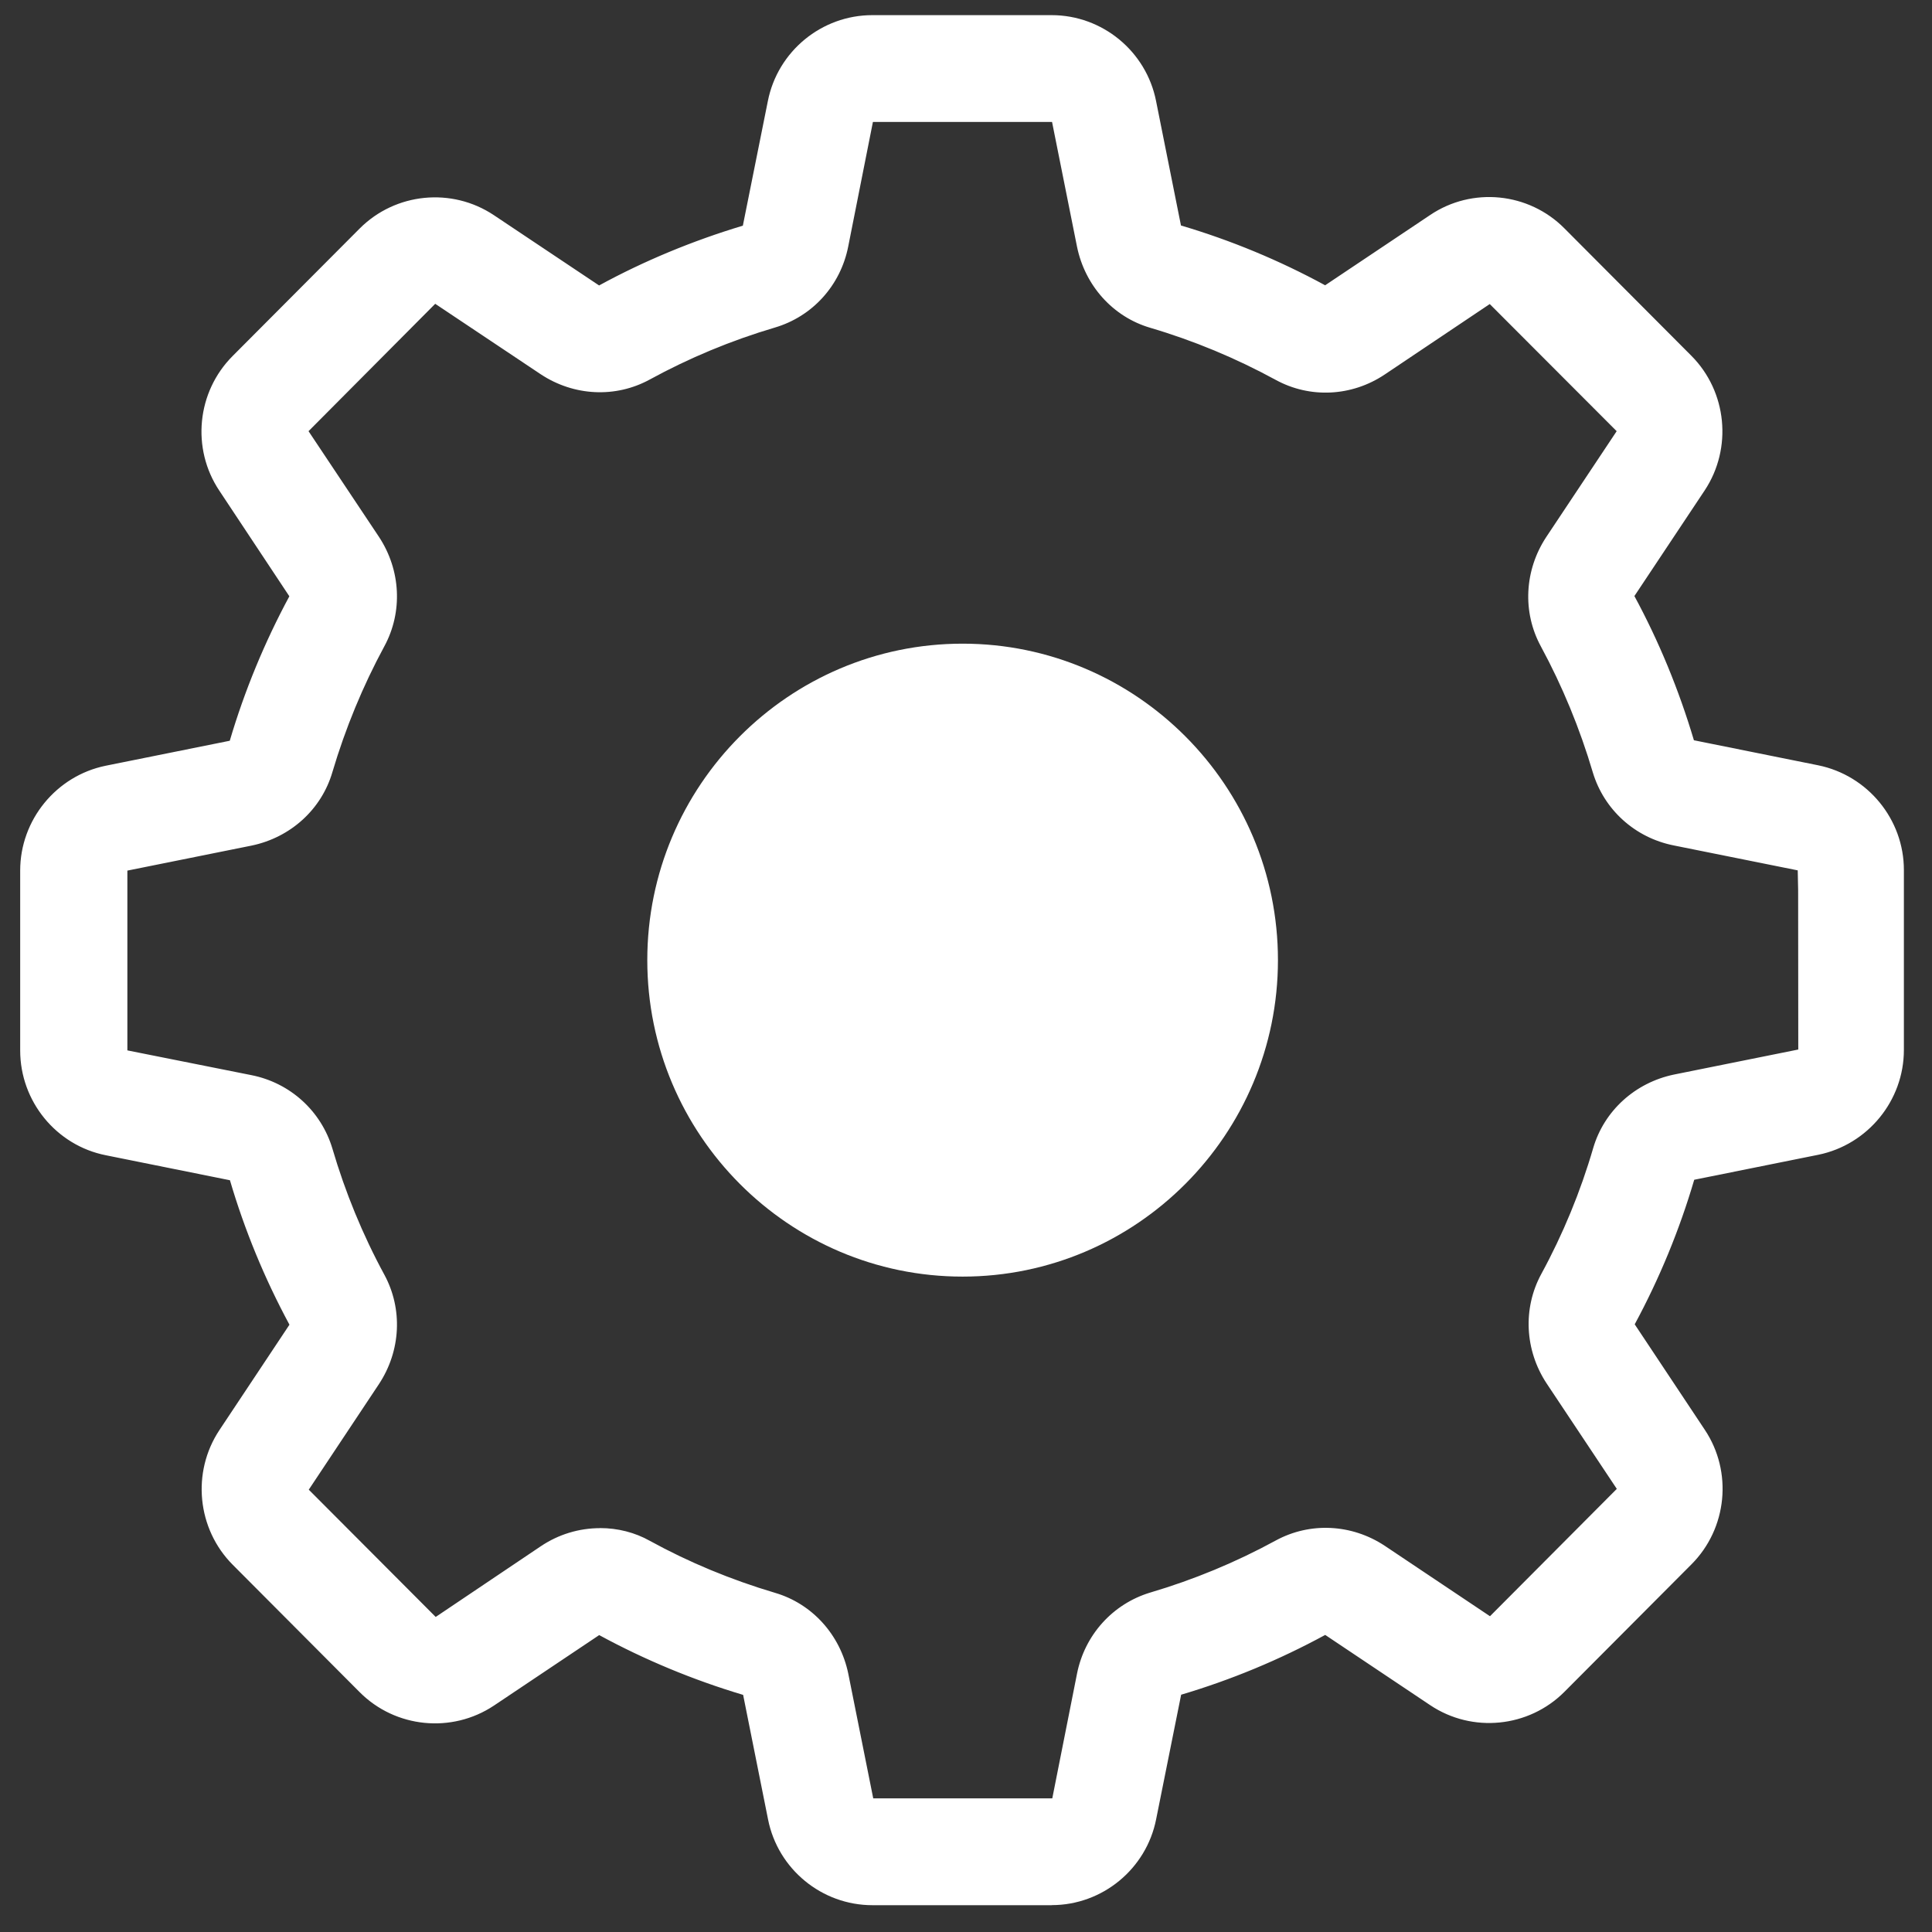 <svg width="56" height="56" viewBox="0 0 56 56" fill="none" xmlns="http://www.w3.org/2000/svg">
<rect x="0" y="0" width="56" height="56" fill="#333333" stroke="none"/>
<path d="M54.611 25.22V30.436C54.611 31.633 53.761 32.665 52.597 32.904L48.999 33.629C48.793 33.666 48.626 33.815 48.566 33.998C48.149 35.427 47.575 36.821 46.862 38.139C46.772 38.308 46.783 38.531 46.899 38.706L48.932 41.766C49.596 42.76 49.46 44.091 48.617 44.937L44.936 48.631C44.093 49.477 42.767 49.607 41.776 48.947L38.727 46.907C38.553 46.791 38.326 46.77 38.162 46.87C36.849 47.586 35.46 48.162 34.036 48.58C33.851 48.631 33.708 48.808 33.664 49.015L32.941 52.625C32.71 53.794 31.675 54.647 30.483 54.647H25.285C24.093 54.647 23.058 53.794 22.827 52.625L22.104 49.015C22.067 48.808 21.919 48.641 21.732 48.58C20.296 48.153 18.914 47.579 17.613 46.87C17.444 46.78 17.222 46.791 17.048 46.907L13.992 48.957C13.001 49.614 11.675 49.486 10.832 48.641L7.151 44.946C6.308 44.101 6.179 42.769 6.836 41.775L8.869 38.715C8.985 38.541 9.005 38.313 8.906 38.148C8.193 36.831 7.619 35.437 7.202 34.008C7.151 33.822 6.975 33.678 6.769 33.638L3.171 32.913C2.007 32.681 1.157 31.642 1.157 30.446V25.23C1.157 24.033 2.007 23.002 3.171 22.762L6.769 22.037C6.975 22 7.142 21.851 7.202 21.663C7.628 20.223 8.2 18.836 8.906 17.53C8.996 17.36 8.985 17.137 8.869 16.963L6.836 13.896C6.172 12.902 6.308 11.57 7.151 10.725L10.832 7.03C11.675 6.185 13.001 6.054 13.992 6.714L17.048 8.754C17.222 8.87 17.449 8.882 17.613 8.791C18.912 8.08 20.299 7.507 21.732 7.081C21.917 7.03 22.06 6.854 22.104 6.647L22.827 3.036C23.058 1.868 24.093 1.015 25.285 1.015H30.483C31.675 1.015 32.71 1.868 32.941 3.036L33.664 6.647C33.701 6.854 33.849 7.021 34.036 7.081C35.46 7.5 36.849 8.076 38.162 8.791C38.331 8.882 38.553 8.87 38.727 8.754L41.776 6.714C42.767 6.047 44.098 6.185 44.936 7.03L48.617 10.725C49.46 11.57 49.589 12.902 48.932 13.896L46.89 16.963C46.774 17.137 46.763 17.365 46.853 17.53C47.561 18.833 48.133 20.23 48.557 21.663C48.608 21.845 48.784 21.993 48.99 22.033L52.587 22.758C53.759 22.995 54.608 24.026 54.608 25.223L54.611 25.22ZM52.68 25.22C52.68 24.949 52.486 24.712 52.217 24.658L48.619 23.933C47.705 23.752 46.978 23.092 46.714 22.216C46.327 20.904 45.806 19.646 45.163 18.457C44.725 17.651 44.776 16.668 45.29 15.887L47.332 12.82C47.48 12.593 47.455 12.286 47.263 12.095L43.582 8.401C43.387 8.206 43.086 8.173 42.855 8.331L39.806 10.371C39.035 10.889 38.048 10.938 37.245 10.499C36.048 9.846 34.786 9.323 33.495 8.942C32.62 8.685 31.964 7.953 31.774 7.03L31.052 3.42C31.001 3.148 30.763 2.955 30.492 2.955H25.294C25.024 2.955 24.788 3.15 24.734 3.42L24.012 7.03C23.831 7.948 23.169 8.678 22.292 8.935C20.984 9.323 19.724 9.846 18.546 10.492C17.743 10.931 16.763 10.88 15.986 10.364L12.93 8.324C12.703 8.171 12.397 8.201 12.207 8.394L8.526 12.088C8.332 12.284 8.299 12.586 8.457 12.818L10.499 15.885C11.015 16.668 11.064 17.648 10.626 18.455C9.982 19.642 9.462 20.901 9.075 22.214C8.818 23.092 8.084 23.75 7.17 23.94L3.572 24.665C3.301 24.716 3.109 24.956 3.109 25.227V30.444C3.109 30.715 3.303 30.952 3.572 31.006L7.17 31.731C8.084 31.912 8.811 32.576 9.075 33.457C9.455 34.756 9.975 36.02 10.626 37.221C11.064 38.027 11.013 39.01 10.499 39.791L8.466 42.851C8.313 43.078 8.343 43.385 8.535 43.58L12.216 47.274C12.411 47.47 12.712 47.502 12.939 47.344L15.995 45.295C16.421 45.009 16.902 44.867 17.393 44.867C17.794 44.867 18.196 44.963 18.558 45.165C19.734 45.811 20.995 46.334 22.303 46.721C23.178 46.979 23.834 47.711 24.023 48.627L24.746 52.237C24.797 52.509 25.035 52.702 25.306 52.702H30.503C30.774 52.702 31.011 52.507 31.064 52.237L31.786 48.627C31.967 47.709 32.629 46.979 33.506 46.715C34.8 46.334 36.06 45.811 37.257 45.158C38.06 44.719 39.039 44.77 39.817 45.286L42.866 47.326C43.093 47.474 43.399 47.449 43.593 47.256L47.274 43.562C47.469 43.366 47.501 43.064 47.344 42.832L45.311 39.772C44.795 38.989 44.746 38.009 45.184 37.202C45.834 36.006 46.355 34.742 46.735 33.438C46.992 32.56 47.721 31.903 48.64 31.712L52.238 30.987C52.509 30.936 52.701 30.697 52.701 30.425V25.218H52.685L52.68 25.22Z" fill="white"/>
<path d="M30.487 55.223H25.288C23.82 55.223 22.547 54.178 22.262 52.735L21.54 49.127C20.099 48.697 18.692 48.114 17.368 47.394L14.316 49.438C13.094 50.251 11.46 50.086 10.427 49.05L6.746 45.356C5.711 44.317 5.549 42.675 6.359 41.453L8.39 38.397C7.667 37.056 7.089 35.653 6.665 34.21L3.065 33.485C1.63 33.2 0.585 31.922 0.585 30.449V25.233C0.585 23.769 1.627 22.491 3.06 22.196L6.66 21.471C7.086 20.028 7.67 18.613 8.387 17.284L6.357 14.222C5.542 13.002 5.704 11.359 6.744 10.318L10.425 6.624C11.46 5.586 13.094 5.423 14.314 6.236L17.365 8.274C18.671 7.561 20.074 6.98 21.532 6.541L22.257 2.928C22.542 1.487 23.815 0.439 25.283 0.439H30.483C31.951 0.439 33.224 1.485 33.509 2.928L34.231 6.536C35.669 6.961 37.078 7.544 38.41 8.269L41.454 6.232C42.672 5.411 44.311 5.576 45.346 6.62L49.025 10.312C50.059 11.35 50.221 12.993 49.411 14.215L47.374 17.277C48.08 18.581 48.661 19.986 49.099 21.457L52.699 22.182C54.139 22.475 55.185 23.75 55.185 25.216V30.435C55.185 31.898 54.143 33.176 52.708 33.471L49.108 34.196C48.682 35.646 48.101 37.056 47.383 38.386L49.413 41.441C50.228 42.661 50.066 44.303 49.027 45.344L45.346 49.038C44.311 50.077 42.674 50.24 41.456 49.426L38.412 47.389C37.074 48.116 35.676 48.695 34.236 49.122L33.511 52.733C33.226 54.173 31.953 55.221 30.485 55.221L30.487 55.223ZM17.375 46.227C17.555 46.227 17.733 46.269 17.893 46.355C19.162 47.047 20.509 47.607 21.901 48.021C22.31 48.153 22.602 48.492 22.678 48.906L23.398 52.507C23.577 53.409 24.373 54.062 25.29 54.062H30.49C31.407 54.062 32.203 53.409 32.381 52.507L33.103 48.897C33.191 48.467 33.502 48.123 33.893 48.016C35.27 47.61 36.62 47.052 37.893 46.357C38.231 46.157 38.694 46.178 39.058 46.422L42.107 48.462C42.869 48.971 43.89 48.869 44.538 48.221L48.219 44.526C48.867 43.876 48.969 42.851 48.462 42.089L46.427 39.027C46.195 38.678 46.17 38.221 46.36 37.863C47.054 36.583 47.61 35.228 48.02 33.834C48.156 33.423 48.492 33.132 48.902 33.058L52.49 32.335C53.386 32.152 54.039 31.352 54.039 30.437V25.219C54.039 24.303 53.384 23.506 52.483 23.323L48.886 22.598C48.467 22.521 48.119 22.214 48.008 21.815C47.591 20.409 47.033 19.057 46.353 17.805C46.158 17.447 46.184 16.987 46.418 16.636L48.46 13.569C48.964 12.805 48.865 11.78 48.217 11.132L44.535 7.437C43.889 6.785 42.869 6.682 42.107 7.193L39.056 9.236C38.708 9.468 38.252 9.494 37.896 9.303C36.62 8.606 35.27 8.046 33.881 7.637C33.472 7.505 33.178 7.166 33.103 6.75L32.383 3.148C32.205 2.247 31.409 1.594 30.492 1.594H25.292C24.375 1.594 23.579 2.247 23.401 3.146L22.678 6.757C22.591 7.186 22.28 7.53 21.889 7.637C20.498 8.051 19.15 8.611 17.898 9.296C17.541 9.491 17.085 9.466 16.733 9.231L13.677 7.191C12.916 6.682 11.895 6.785 11.246 7.433L7.566 11.127C6.917 11.778 6.815 12.802 7.322 13.564L9.357 16.634C9.589 16.982 9.614 17.44 9.422 17.798C8.732 19.071 8.174 20.423 7.762 21.819C7.63 22.231 7.292 22.523 6.88 22.6L3.292 23.323C2.396 23.506 1.743 24.305 1.743 25.221V30.437C1.743 31.357 2.394 32.156 3.289 32.335L6.887 33.06C7.309 33.137 7.658 33.446 7.765 33.848C8.17 35.23 8.725 36.585 9.418 37.86C9.617 38.197 9.596 38.664 9.353 39.027L7.32 42.087C6.813 42.851 6.915 43.876 7.561 44.524L11.242 48.218C11.888 48.867 12.909 48.966 13.673 48.46L16.729 46.413C16.921 46.283 17.148 46.218 17.372 46.218L17.375 46.227ZM34.206 49.134C34.206 49.134 34.206 49.134 34.203 49.134C34.203 49.134 34.203 49.134 34.206 49.134ZM38.458 47.368C38.458 47.368 38.451 47.373 38.449 47.373C38.451 47.373 38.456 47.37 38.458 47.368ZM8.411 38.432C8.411 38.432 8.413 38.439 8.415 38.441C8.415 38.439 8.411 38.434 8.411 38.432ZM6.656 34.171C6.656 34.171 6.656 34.173 6.656 34.175C6.656 34.175 6.656 34.173 6.656 34.171ZM49.115 21.497C49.115 21.497 49.115 21.497 49.115 21.501C49.115 21.501 49.115 21.499 49.115 21.497ZM21.574 6.529H21.572C21.572 6.529 21.572 6.529 21.574 6.529ZM30.501 53.286H25.304C24.751 53.286 24.274 52.891 24.174 52.347L23.454 48.746C23.308 48.042 22.806 47.479 22.139 47.284C20.78 46.88 19.484 46.341 18.277 45.679C17.689 45.349 16.9 45.388 16.317 45.781L13.261 47.83C12.814 48.139 12.2 48.081 11.809 47.686L8.128 43.992C7.737 43.599 7.679 42.984 7.987 42.526L10.017 39.468C10.413 38.869 10.452 38.114 10.119 37.498C9.45 36.264 8.913 34.961 8.522 33.62C8.32 32.946 7.76 32.44 7.059 32.3L3.461 31.576C2.924 31.471 2.532 30.995 2.532 30.444V25.226C2.532 24.67 2.926 24.192 3.468 24.092L7.056 23.369C7.762 23.223 8.325 22.716 8.519 22.049C8.915 20.704 9.455 19.401 10.117 18.176C10.45 17.561 10.411 16.805 10.015 16.204L7.975 13.139C7.67 12.684 7.728 12.068 8.119 11.678L11.8 7.983C12.182 7.591 12.795 7.53 13.256 7.842L16.31 9.879C16.907 10.277 17.662 10.316 18.275 9.982C19.484 9.319 20.782 8.78 22.132 8.378C22.806 8.181 23.311 7.621 23.45 6.917L24.172 3.306C24.276 2.767 24.751 2.375 25.299 2.375H30.499C31.052 2.375 31.529 2.77 31.629 3.313L32.349 6.915C32.495 7.623 32.997 8.188 33.664 8.383C35.002 8.778 36.303 9.317 37.528 9.986C38.144 10.323 38.896 10.284 39.491 9.884L42.54 7.842C42.994 7.535 43.607 7.595 43.996 7.986L47.677 11.68C48.061 12.056 48.126 12.67 47.823 13.132L45.779 16.204C45.383 16.803 45.343 17.558 45.677 18.174C46.341 19.398 46.878 20.702 47.274 22.045C47.476 22.714 48.036 23.218 48.737 23.358L52.335 24.082C52.666 24.148 52.944 24.354 53.106 24.633H53.275V30.421C53.277 30.976 52.884 31.455 52.342 31.555L48.754 32.277C48.047 32.424 47.485 32.928 47.29 33.597C46.899 34.94 46.362 36.246 45.693 37.477C45.36 38.09 45.399 38.848 45.795 39.45L47.828 42.507C48.133 42.963 48.073 43.578 47.684 43.969L44.003 47.663C43.619 48.049 43.008 48.109 42.549 47.809L39.495 45.765C38.898 45.367 38.144 45.328 37.532 45.663C36.303 46.334 35.002 46.873 33.668 47.266C32.997 47.468 32.492 48.03 32.353 48.734L31.631 52.345C31.525 52.884 31.05 53.276 30.504 53.276L30.501 53.286ZM17.391 44.292C17.905 44.292 18.405 44.419 18.838 44.663C19.965 45.282 21.188 45.79 22.465 46.169C23.542 46.485 24.355 47.384 24.588 48.513L25.311 52.126H30.501L31.217 48.516C31.439 47.391 32.252 46.49 33.337 46.162C34.597 45.79 35.821 45.284 36.979 44.652C37.97 44.113 39.178 44.171 40.137 44.805L43.188 46.847L46.864 43.156L44.83 40.1C44.195 39.138 44.135 37.923 44.674 36.929C45.304 35.772 45.811 34.543 46.179 33.279C46.496 32.196 47.395 31.38 48.524 31.146L52.124 30.421L52.12 25.802L52.108 25.228L48.513 24.505C47.392 24.282 46.494 23.471 46.168 22.386C45.793 21.118 45.288 19.891 44.663 18.736C44.123 17.744 44.184 16.529 44.818 15.567L46.86 12.498L43.181 8.813L40.137 10.855C39.183 11.494 37.972 11.555 36.977 11.011C35.821 10.381 34.599 9.872 33.34 9.501C32.261 9.185 31.448 8.281 31.217 7.147L30.494 3.534H25.302L24.586 7.145C24.364 8.274 23.549 9.173 22.461 9.494C21.19 9.87 19.97 10.379 18.831 11.002C17.84 11.543 16.631 11.482 15.673 10.848L12.615 8.806L8.943 12.498L10.985 15.562C11.619 16.524 11.68 17.739 11.14 18.734C10.515 19.889 10.01 21.115 9.635 22.379C9.32 23.46 8.422 24.275 7.292 24.51L3.692 25.235V30.446L7.29 31.164C8.411 31.387 9.309 32.203 9.635 33.293C10.006 34.556 10.51 35.786 11.14 36.947C11.68 37.942 11.619 39.155 10.985 40.117L8.95 43.179L12.629 46.868L15.675 44.819C16.187 44.475 16.782 44.294 17.395 44.294L17.391 44.292Z" fill="white"/>
<path d="M27.901 35.841C32.31 35.841 35.884 32.254 35.884 27.83C35.884 23.405 32.31 19.819 27.901 19.819C23.493 19.819 19.919 23.405 19.919 27.83C19.919 32.254 23.493 35.841 27.901 35.841Z" fill="white"/>
<path d="M27.901 37.003C22.861 37.003 18.762 32.888 18.762 27.83C18.762 22.772 22.861 18.657 27.901 18.657C32.941 18.657 37.042 22.772 37.042 27.83C37.042 32.888 32.941 37.003 27.901 37.003ZM27.901 20.98C24.137 20.98 21.077 24.052 21.077 27.83C21.077 31.608 24.137 34.679 27.901 34.679C31.666 34.679 34.727 31.608 34.727 27.83C34.727 24.052 31.666 20.98 27.901 20.98Z" fill="white"/>
</svg>
